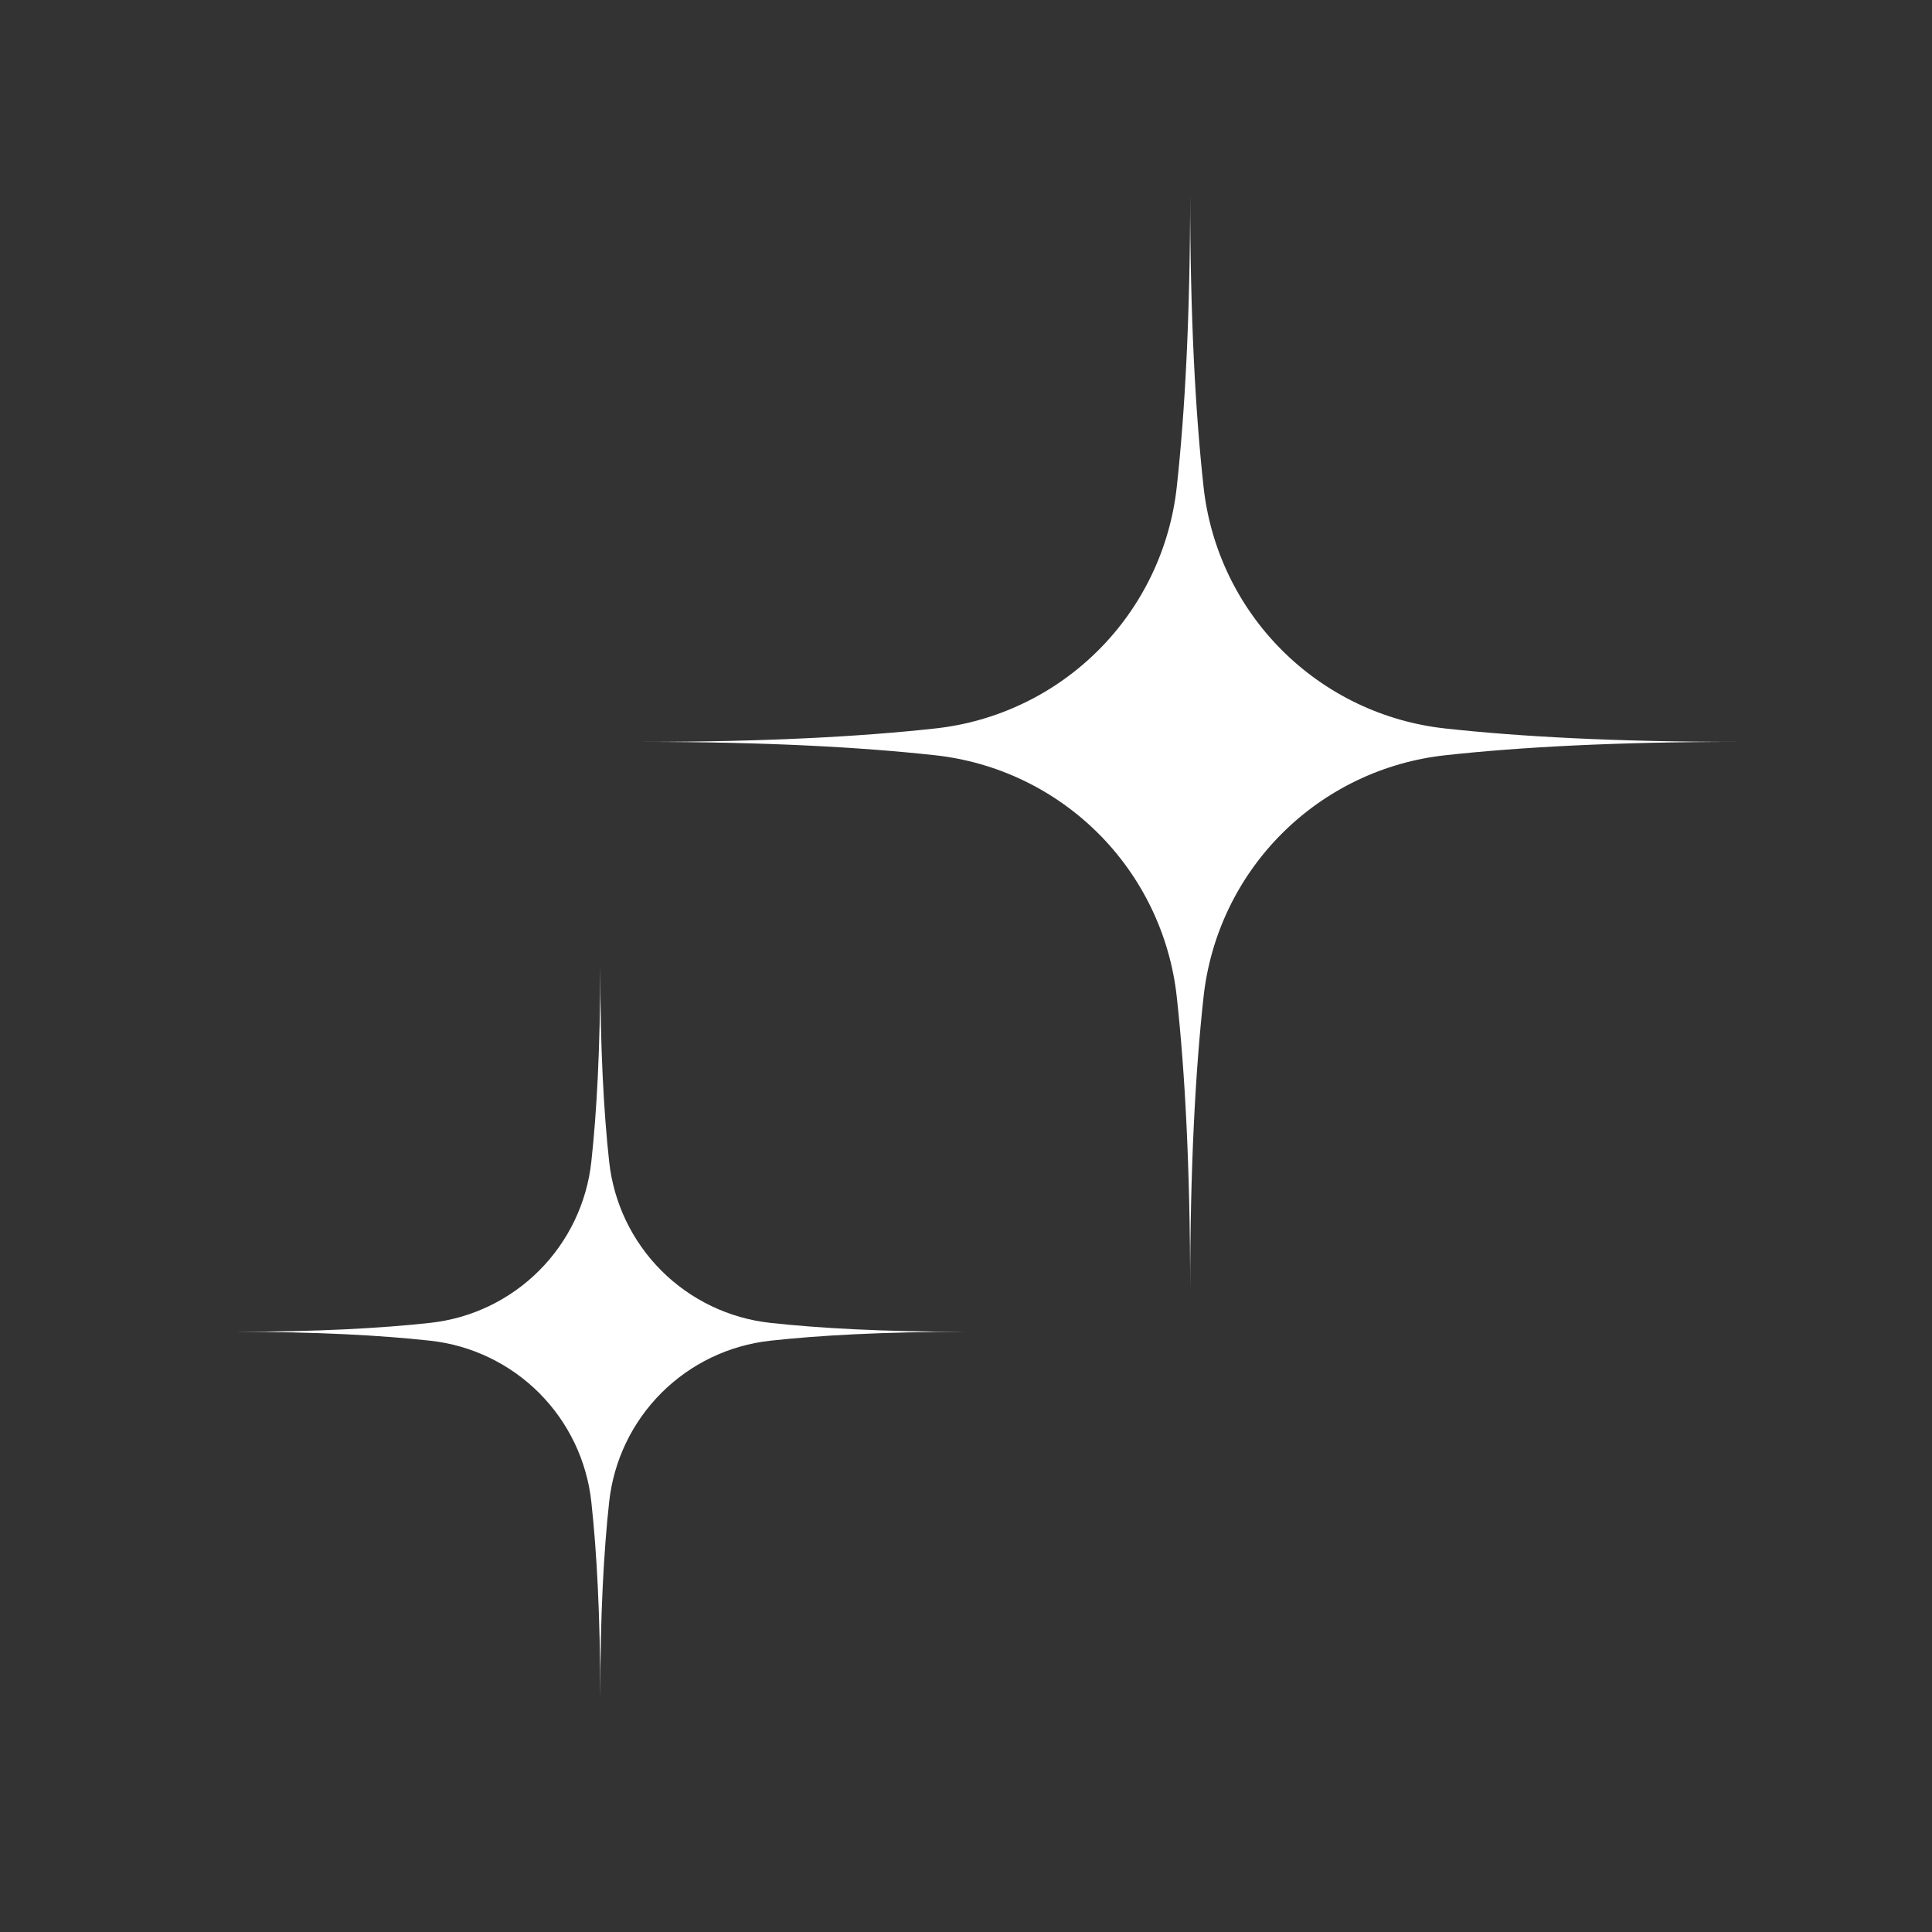 <svg width="264" height="264" viewBox="0 0 264 264" fill="none" xmlns="http://www.w3.org/2000/svg">
<rect x="0" y="0" width="264" height="264" fill="#333333" stroke="none"/>
<mask id="mask0_17_189" style="mask-type:luminance" maskUnits="userSpaceOnUse" x="87" y="26" width="151" height="151">
<path d="M87.658 26.4H237.61V176.352H87.658V26.4Z" fill="white"/>
</mask>
<g mask="url(#mask0_17_189)">
<path d="M164.46 66.518C164.574 67.563 164.732 68.603 164.934 69.635C165.136 70.668 165.381 71.69 165.67 72.702C165.958 73.714 166.29 74.712 166.662 75.695C167.036 76.678 167.45 77.645 167.904 78.594C168.359 79.542 168.854 80.471 169.386 81.377C169.92 82.284 170.49 83.167 171.1 84.025C171.707 84.884 172.351 85.715 173.029 86.519C173.707 87.323 174.419 88.098 175.163 88.841C175.907 89.585 176.681 90.296 177.485 90.975C178.288 91.653 179.12 92.297 179.978 92.905C180.837 93.512 181.72 94.084 182.626 94.617C183.534 95.15 184.462 95.645 185.411 96.1C186.359 96.554 187.325 96.968 188.309 97.342C189.292 97.714 190.29 98.046 191.302 98.335C192.313 98.623 193.336 98.868 194.369 99.07C195.401 99.272 196.439 99.43 197.486 99.544C207.624 100.655 220.71 101.373 237.604 101.373C220.71 101.373 207.624 102.091 197.486 103.202C196.439 103.316 195.401 103.474 194.369 103.676C193.336 103.878 192.313 104.125 191.302 104.413C190.29 104.701 189.292 105.032 188.309 105.405C187.325 105.779 186.359 106.193 185.411 106.648C184.462 107.101 183.534 107.596 182.626 108.13C181.72 108.663 180.837 109.234 179.978 109.842C179.12 110.45 178.288 111.093 177.485 111.771C176.681 112.45 175.907 113.161 175.163 113.905C174.419 114.649 173.707 115.423 173.029 116.227C172.351 117.032 171.707 117.862 171.1 118.722C170.49 119.58 169.92 120.462 169.386 121.37C168.853 122.276 168.359 123.204 167.904 124.153C167.45 125.102 167.035 126.068 166.662 127.051C166.29 128.034 165.958 129.033 165.67 130.045C165.381 131.057 165.136 132.078 164.934 133.111C164.732 134.144 164.574 135.183 164.46 136.228C163.349 146.366 162.631 159.452 162.631 176.346C162.631 159.453 161.912 146.366 160.802 136.228C160.688 135.183 160.53 134.144 160.328 133.111C160.126 132.078 159.88 131.057 159.591 130.045C159.302 129.033 158.972 128.034 158.598 127.051C158.225 126.068 157.812 125.102 157.356 124.153C156.901 123.204 156.408 122.276 155.874 121.37C155.341 120.462 154.77 119.58 154.162 118.722C153.555 117.862 152.911 117.032 152.233 116.227C151.554 115.423 150.843 114.649 150.099 113.905C149.355 113.161 148.581 112.45 147.777 111.771C146.972 111.093 146.141 110.45 145.283 109.842C144.425 109.234 143.542 108.663 142.634 108.13C141.728 107.596 140.8 107.101 139.851 106.648C138.903 106.193 137.936 105.779 136.953 105.405C135.968 105.032 134.971 104.702 133.959 104.413C132.947 104.125 131.926 103.878 130.893 103.676C129.861 103.474 128.821 103.316 127.775 103.202C117.637 102.091 104.551 101.373 87.658 101.373C104.551 101.373 117.637 100.655 127.775 99.544C128.821 99.43 129.861 99.272 130.893 99.07C131.926 98.868 132.947 98.623 133.959 98.335C134.971 98.046 135.968 97.714 136.953 97.342C137.936 96.968 138.903 96.554 139.851 96.099C140.8 95.645 141.728 95.15 142.634 94.617C143.542 94.084 144.425 93.512 145.283 92.905C146.141 92.297 146.972 91.653 147.777 90.975C148.581 90.296 149.355 89.585 150.099 88.841C150.843 88.098 151.554 87.323 152.232 86.519C152.911 85.715 153.555 84.884 154.162 84.025C154.77 83.167 155.341 82.284 155.874 81.377C156.408 80.471 156.901 79.542 157.356 78.594C157.812 77.645 158.225 76.678 158.598 75.695C158.972 74.711 159.302 73.714 159.591 72.702C159.88 71.69 160.126 70.668 160.328 69.635C160.53 68.603 160.688 67.563 160.802 66.518C161.912 56.38 162.631 43.295 162.631 26.4C162.631 43.293 163.349 56.38 164.46 66.518Z" fill="white"/>
</g>
<mask id="mask1_17_189" style="mask-type:luminance" maskUnits="userSpaceOnUse" x="32" y="132" width="101" height="100">
<path d="M32.039 132H132.094V231.968H32.039V132Z" fill="white"/>
</mask>
<g mask="url(#mask1_17_189)">
<path d="M83.241 158.745C83.317 159.442 83.423 160.135 83.557 160.824C83.692 161.513 83.856 162.194 84.047 162.869C84.239 163.542 84.461 164.208 84.71 164.864C84.959 165.52 85.234 166.163 85.537 166.796C85.84 167.428 86.17 168.047 86.525 168.652C86.881 169.257 87.262 169.845 87.667 170.417C88.072 170.989 88.501 171.544 88.953 172.08C89.405 172.616 89.88 173.132 90.376 173.628C90.871 174.124 91.388 174.599 91.924 175.051C92.46 175.504 93.015 175.931 93.587 176.337C94.159 176.742 94.747 177.123 95.352 177.478C95.957 177.834 96.575 178.164 97.207 178.467C97.84 178.771 98.484 179.046 99.14 179.294C99.796 179.543 100.462 179.765 101.135 179.957C101.811 180.15 102.491 180.312 103.18 180.447C103.868 180.581 104.561 180.687 105.258 180.764C112.017 181.504 120.742 181.983 132.004 181.983C120.742 181.983 112.017 182.461 105.258 183.202C104.561 183.278 103.868 183.384 103.18 183.518C102.491 183.653 101.811 183.817 101.135 184.009C100.462 184.202 99.796 184.422 99.14 184.671C98.484 184.92 97.84 185.196 97.207 185.498C96.575 185.802 95.957 186.131 95.352 186.487C94.747 186.843 94.159 187.223 93.587 187.628C93.015 188.034 92.46 188.463 91.924 188.915C91.388 189.368 90.871 189.842 90.376 190.337C89.88 190.833 89.405 191.349 88.953 191.885C88.501 192.422 88.072 192.976 87.667 193.548C87.262 194.121 86.881 194.71 86.525 195.313C86.17 195.918 85.84 196.537 85.537 197.169C85.234 197.802 84.959 198.445 84.71 199.101C84.461 199.757 84.239 200.423 84.047 201.098C83.854 201.772 83.692 202.454 83.557 203.141C83.423 203.83 83.317 204.523 83.241 205.22C82.5 211.978 82.022 220.703 82.022 231.965C82.022 220.703 81.542 211.978 80.802 205.22C80.726 204.523 80.62 203.83 80.486 203.141C80.351 202.454 80.187 201.772 79.995 201.098C79.802 200.423 79.582 199.757 79.333 199.101C79.085 198.445 78.808 197.802 78.506 197.169C78.202 196.537 77.873 195.918 77.517 195.313C77.161 194.71 76.781 194.121 76.376 193.548C75.97 192.976 75.541 192.422 75.089 191.885C74.636 191.349 74.162 190.833 73.667 190.337C73.171 189.842 72.655 189.368 72.119 188.915C71.582 188.463 71.028 188.034 70.455 187.628C69.883 187.223 69.294 186.843 68.689 186.487C68.086 186.131 67.467 185.802 66.835 185.498C66.202 185.196 65.557 184.92 64.901 184.671C64.246 184.422 63.581 184.202 62.906 184.009C62.233 183.817 61.55 183.653 60.862 183.518C60.174 183.384 59.481 183.278 58.784 183.202C52.025 182.461 43.3 181.983 32.039 181.983C43.3 181.983 52.025 181.504 58.784 180.764C59.481 180.687 60.174 180.581 60.862 180.447C61.55 180.312 62.233 180.148 62.906 179.957C63.581 179.765 64.246 179.543 64.901 179.294C65.557 179.046 66.202 178.771 66.835 178.467C67.467 178.164 68.086 177.834 68.689 177.478C69.294 177.123 69.883 176.742 70.455 176.337C71.028 175.931 71.582 175.504 72.119 175.051C72.655 174.599 73.171 174.124 73.667 173.628C74.162 173.132 74.636 172.616 75.089 172.08C75.541 171.544 75.97 170.989 76.376 170.417C76.781 169.845 77.161 169.257 77.517 168.652C77.873 168.047 78.202 167.428 78.506 166.796C78.808 166.163 79.085 165.52 79.333 164.864C79.582 164.208 79.802 163.542 79.995 162.869C80.187 162.194 80.351 161.513 80.486 160.824C80.62 160.135 80.726 159.442 80.802 158.745C81.542 151.987 82.022 143.263 82.022 132C82.022 143.263 82.5 151.987 83.241 158.745Z" fill="white"/>
</g>
</svg>
